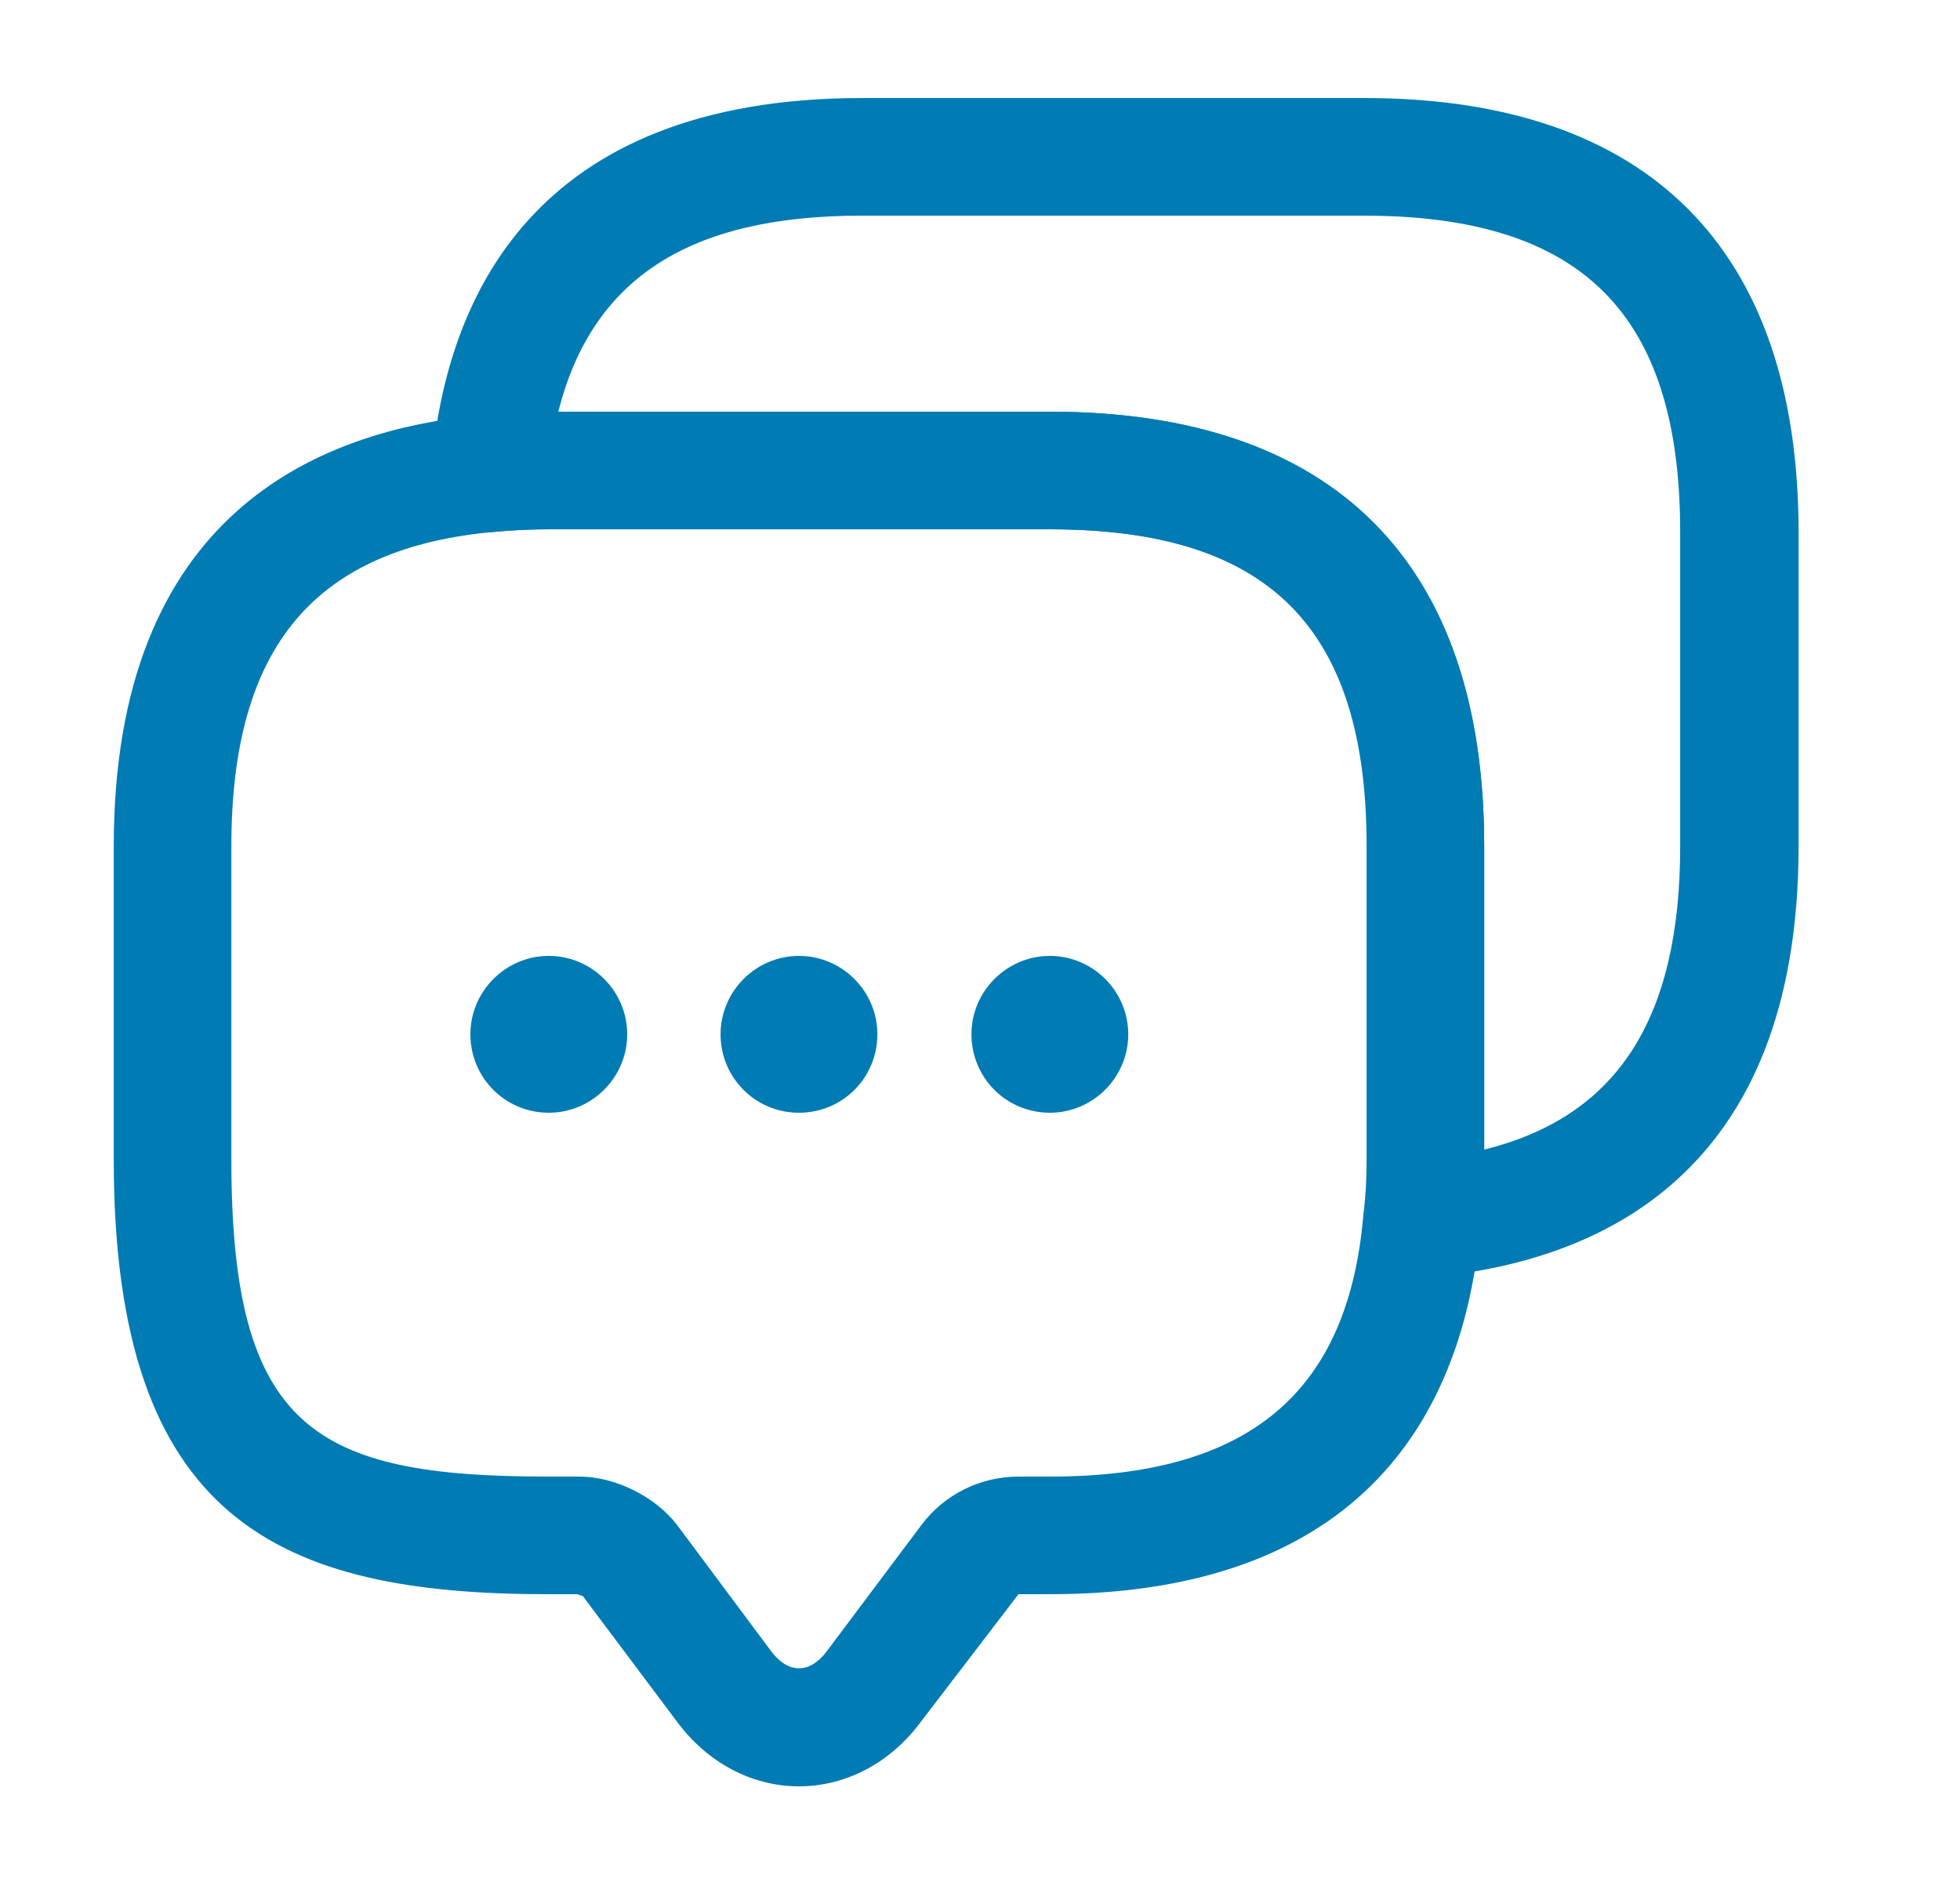 <svg width="25" height="24" viewBox="0 0 25 24" fill="none" xmlns="http://www.w3.org/2000/svg">
<path d="M10.191 22.78C9.591 22.78 9.021 22.48 8.631 21.95L7.431 20.35C7.431 20.36 7.381 20.33 7.361 20.33H6.991C3.571 20.33 1.451 19.4 1.451 14.79V10.79C1.451 6.58 4.021 5.48 6.181 5.29C6.421 5.26 6.701 5.25 6.991 5.25H13.391C17.011 5.25 18.931 7.17 18.931 10.79V14.79C18.931 15.08 18.921 15.36 18.881 15.63C18.701 17.76 17.601 20.33 13.391 20.33H12.991L11.751 21.95C11.361 22.48 10.791 22.78 10.191 22.78ZM6.991 6.75C6.761 6.75 6.541 6.76 6.331 6.78C4.011 6.98 2.951 8.25 2.951 10.79V14.79C2.951 18.22 4.011 18.83 6.991 18.83H7.391C7.841 18.83 8.351 19.08 8.631 19.44L9.831 21.05C10.051 21.35 10.331 21.35 10.551 21.05L11.751 19.45C12.041 19.06 12.501 18.83 12.991 18.83H13.391C15.931 18.83 17.201 17.76 17.391 15.48C17.421 15.24 17.431 15.02 17.431 14.79V10.79C17.431 8 16.181 6.75 13.391 6.75H6.991Z" fill="#007BB4"/>
<path d="M10.191 14.19C9.631 14.19 9.191 13.74 9.191 13.19C9.191 12.64 9.641 12.19 10.191 12.19C10.741 12.19 11.191 12.64 11.191 13.19C11.191 13.74 10.751 14.19 10.191 14.19Z" fill="#007BB4"/>
<path d="M13.391 14.19C12.831 14.19 12.391 13.74 12.391 13.19C12.391 12.64 12.841 12.19 13.391 12.19C13.941 12.19 14.391 12.64 14.391 13.19C14.391 13.74 13.941 14.19 13.391 14.19Z" fill="#007BB4"/>
<path d="M7 14.19C6.44 14.19 6 13.74 6 13.19C6 12.64 6.45 12.19 7 12.19C7.55 12.19 8 12.64 8 13.19C8 13.74 7.55 14.19 7 14.19Z" fill="#007BB4"/>
<path d="M18.141 16.29C17.941 16.29 17.741 16.21 17.601 16.06C17.441 15.9 17.371 15.67 17.401 15.45C17.431 15.24 17.441 15.02 17.441 14.79V10.79C17.441 8 16.191 6.75 13.401 6.75H7.001C6.771 6.75 6.551 6.76 6.341 6.78C6.121 6.81 5.891 6.73 5.731 6.58C5.571 6.42 5.481 6.2 5.501 5.98C5.681 3.82 6.791 1.25 11.001 1.25H17.401C21.021 1.25 22.941 3.17 22.941 6.79V10.79C22.941 15 20.371 16.1 18.211 16.29C18.181 16.29 18.161 16.29 18.141 16.29ZM7.121 5.25H13.391C17.011 5.25 18.931 7.17 18.931 10.79V14.66C20.631 14.24 21.431 12.99 21.431 10.79V6.79C21.431 4 20.181 2.75 17.391 2.75H10.991C8.791 2.75 7.551 3.55 7.121 5.25Z" fill="#007BB4"/>
</svg>
